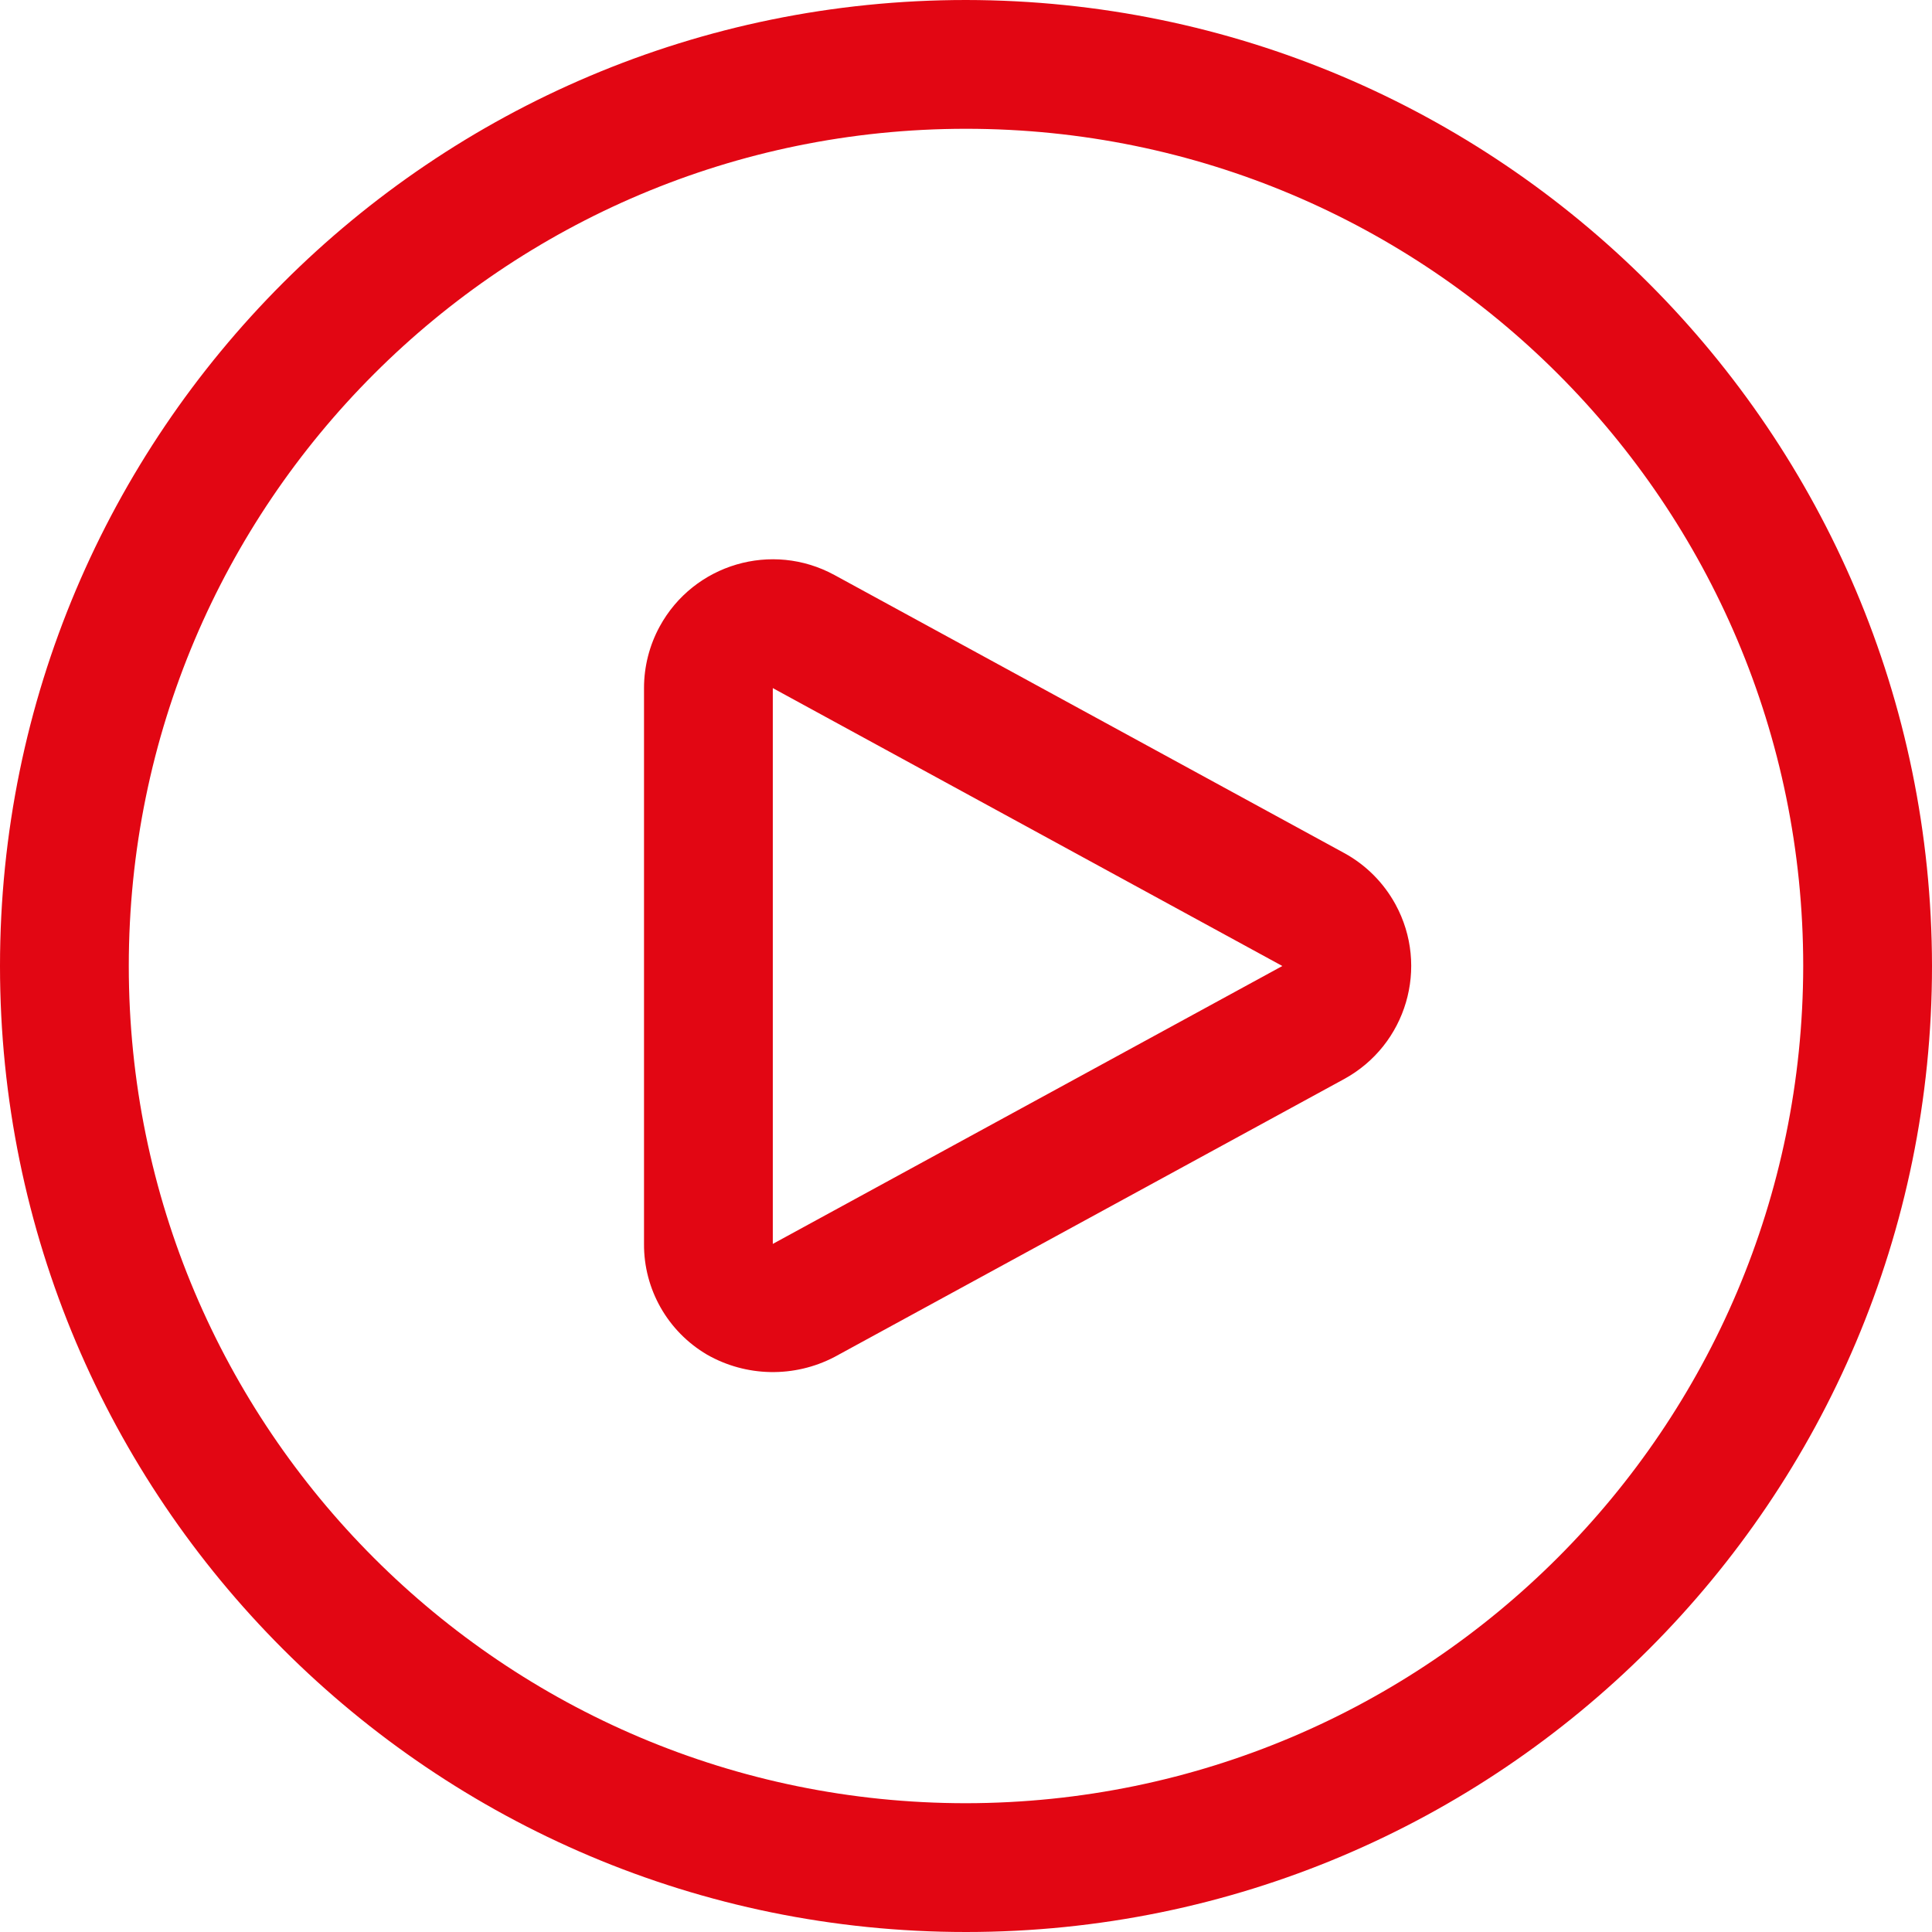 <svg width="50" height="50" viewBox="0 0 50 50" fill="none" xmlns="http://www.w3.org/2000/svg">
<g clip-path="url(#clip0_9_5)">
<path d="M25 0C11.193 0 0 11.193 0 25C0 38.807 11.193 50 25 50C38.807 50 50 38.807 50 25C49.984 11.199 38.801 0.016 25 0ZM25 46.667C13.033 46.667 3.333 36.967 3.333 25C3.333 13.033 13.033 3.333 25 3.333C36.967 3.333 46.667 13.033 46.667 25C46.653 36.96 36.96 46.653 25 46.667Z" fill="#E20613"/>
<path d="M34.781 22.073L21.595 14.881C19.978 14 17.954 14.597 17.073 16.213C16.806 16.703 16.667 17.251 16.667 17.808V32.192C16.66 33.37 17.282 34.461 18.298 35.058C19.315 35.638 20.557 35.66 21.595 35.119L34.783 27.927C36.4 27.046 36.996 25.021 36.115 23.405C35.808 22.843 35.346 22.38 34.783 22.074H34.781V22.073ZM20 32.192V17.808L33.187 25L20 32.192Z" fill="#E20613"/>
</g>
<defs>
<clipPath id="clip0_9_5">
<rect width="50" height="50" fill="white"/>
</clipPath>
</defs>
</svg>
